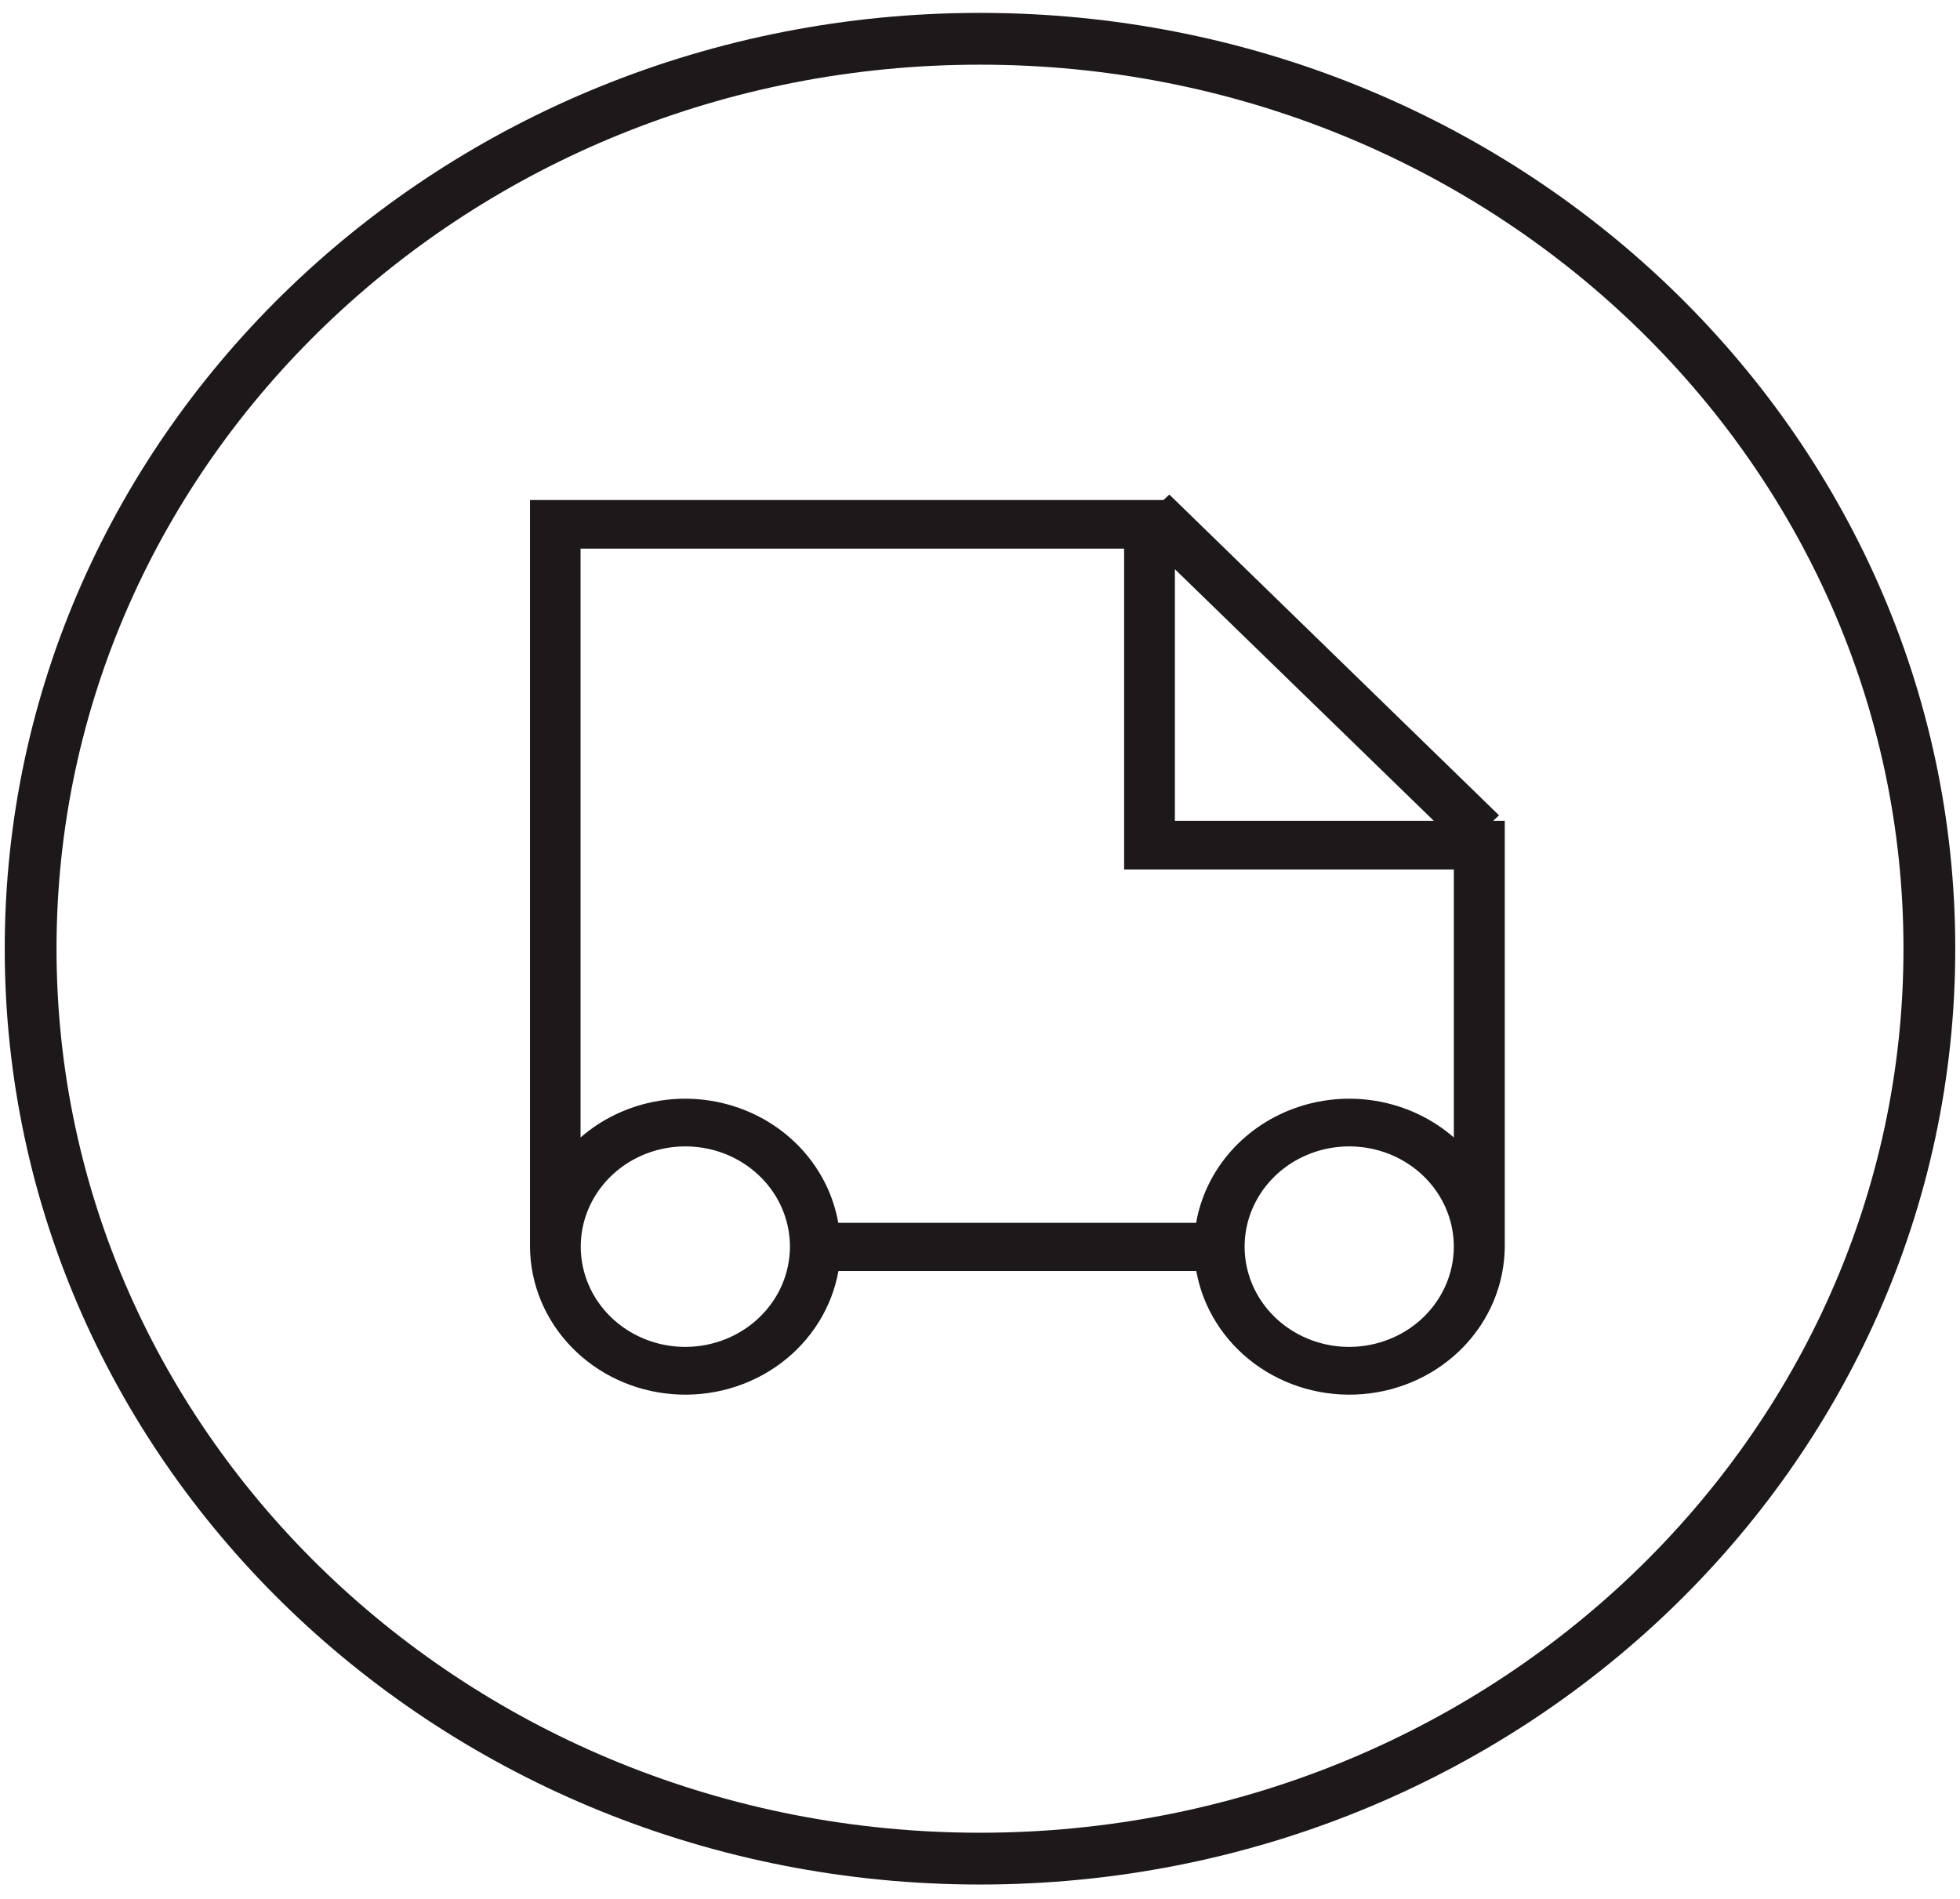 <svg xmlns="http://www.w3.org/2000/svg" fill="none" viewBox="0 0 64 62" height="62" width="64">
<path stroke-miterlimit="10" stroke-width="1.691" stroke="#1D1819" d="M32 60.685C49.121 60.685 63 47.383 63 30.975C63 14.567 49.121 1.266 32 1.266C14.879 1.266 1 14.567 1 30.975C1 47.383 14.879 60.685 32 60.685Z"></path>
<path fill="#1D1819" d="M48.757 26.8L48.948 26.621L38.183 16.148L37.991 16.326H17.306V40.704C17.313 41.919 17.796 43.088 18.658 43.979C19.52 44.871 20.699 45.42 21.963 45.52C23.227 45.62 24.484 45.262 25.486 44.518C26.488 43.773 27.163 42.696 27.378 41.498H39.062C39.277 42.696 39.952 43.773 40.954 44.518C41.957 45.262 43.214 45.62 44.478 45.52C45.742 45.42 46.921 44.871 47.783 43.979C48.645 43.088 49.127 41.919 49.135 40.704V26.8H48.757ZM38.363 18.584L46.818 26.8H38.363V18.584ZM36.706 17.914V28.388H47.472V37.139C46.798 36.551 45.972 36.149 45.08 35.973C44.187 35.797 43.262 35.855 42.402 36.14C41.541 36.425 40.776 36.927 40.187 37.593C39.599 38.26 39.208 39.065 39.057 39.926H27.372C27.221 39.065 26.83 38.26 26.242 37.593C25.653 36.927 24.888 36.425 24.027 36.14C23.167 35.855 22.242 35.797 21.35 35.973C20.457 36.149 19.631 36.551 18.957 37.139V17.914H36.706ZM22.379 43.977C21.703 43.977 21.043 43.785 20.481 43.425C19.919 43.066 19.482 42.555 19.223 41.956C18.965 41.358 18.897 40.7 19.029 40.065C19.16 39.43 19.486 38.847 19.963 38.389C20.441 37.931 21.05 37.62 21.712 37.493C22.375 37.367 23.062 37.432 23.686 37.679C24.31 37.927 24.843 38.347 25.219 38.885C25.594 39.423 25.794 40.056 25.794 40.704C25.793 41.572 25.432 42.405 24.79 43.019C24.149 43.633 23.279 43.977 22.373 43.977H22.379ZM44.056 43.977C43.38 43.977 42.72 43.785 42.158 43.425C41.597 43.066 41.159 42.555 40.9 41.956C40.642 41.358 40.574 40.7 40.706 40.065C40.838 39.43 41.163 38.847 41.641 38.389C42.119 37.931 42.727 37.62 43.39 37.493C44.052 37.367 44.739 37.432 45.363 37.679C45.987 37.927 46.521 38.347 46.896 38.885C47.271 39.423 47.472 40.056 47.472 40.704C47.47 41.572 47.11 42.403 46.47 43.017C45.829 43.63 44.962 43.976 44.056 43.977Z"></path>
</svg>
